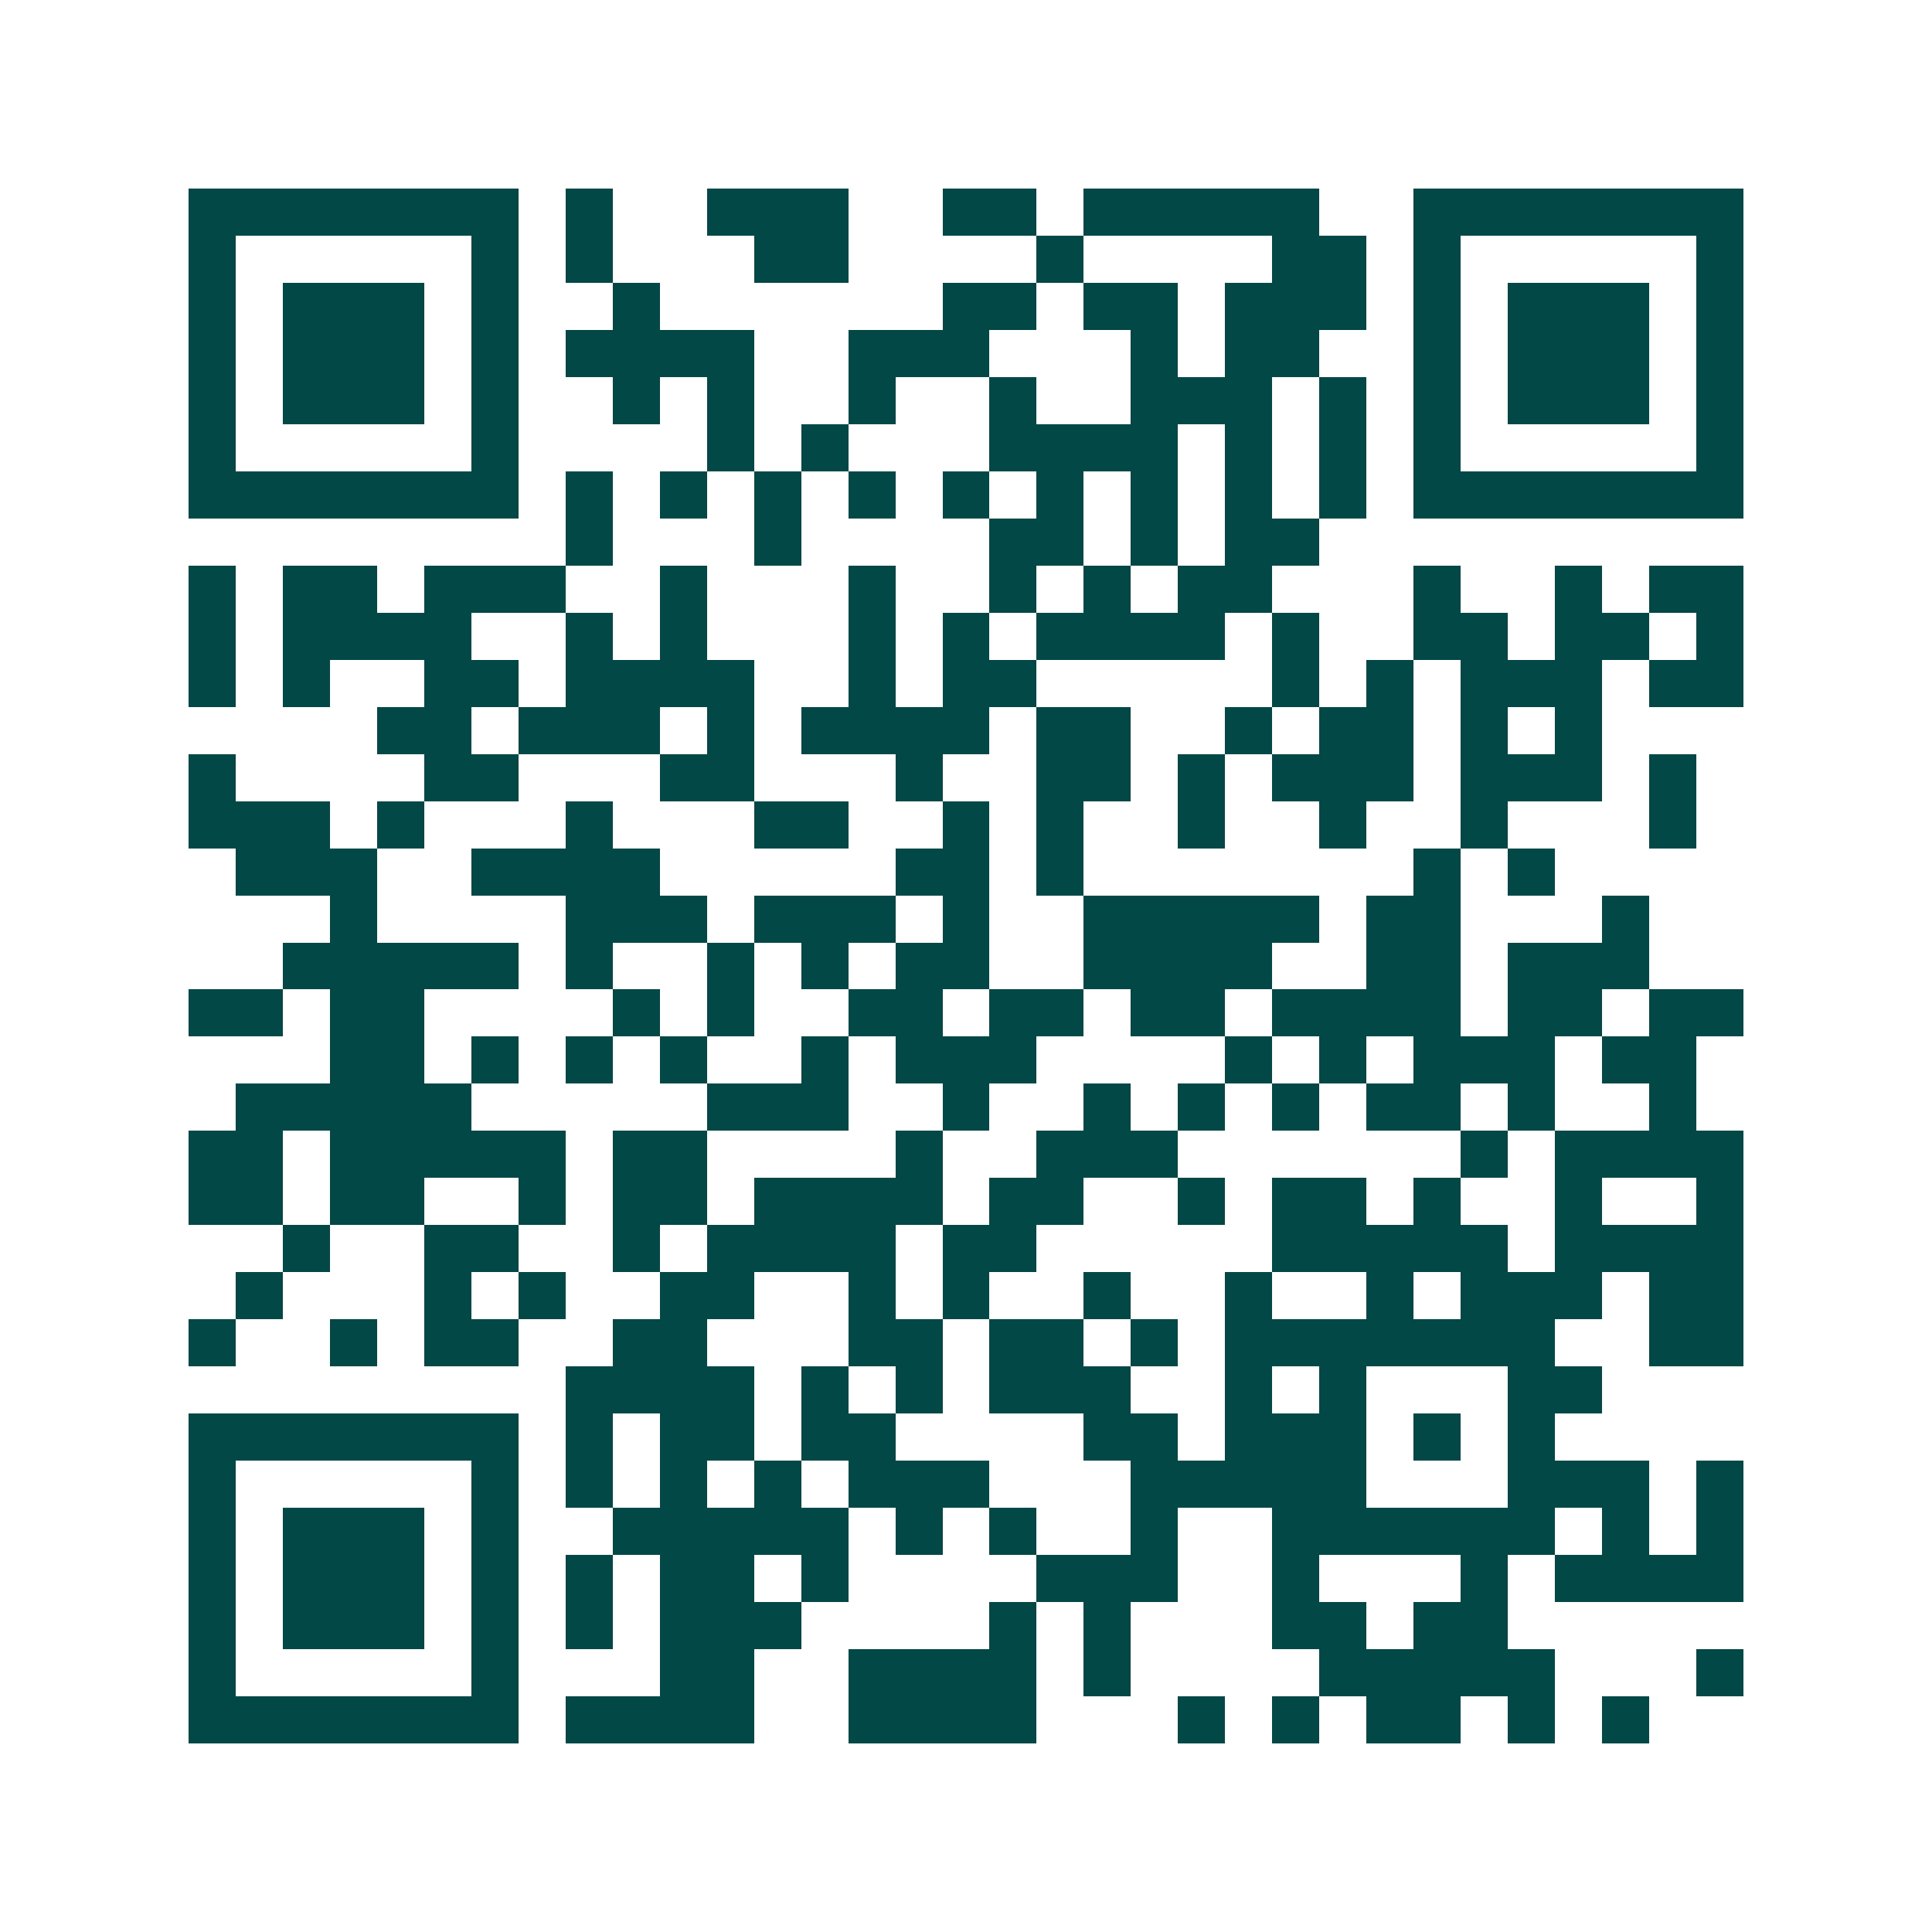 <svg xmlns="http://www.w3.org/2000/svg" width="200" height="200" viewBox="0 0 41 41" shape-rendering="crispEdges"><path fill="#ffffff" d="M0 0h41v41H0z"/><path stroke="#014847" d="M4 4.5h7m1 0h1m2 0h3m2 0h2m1 0h5m2 0h7M4 5.5h1m5 0h1m1 0h1m3 0h2m4 0h1m4 0h2m1 0h1m5 0h1M4 6.5h1m1 0h3m1 0h1m2 0h1m6 0h2m1 0h2m1 0h3m1 0h1m1 0h3m1 0h1M4 7.5h1m1 0h3m1 0h1m1 0h4m2 0h3m3 0h1m1 0h2m2 0h1m1 0h3m1 0h1M4 8.5h1m1 0h3m1 0h1m2 0h1m1 0h1m2 0h1m2 0h1m2 0h3m1 0h1m1 0h1m1 0h3m1 0h1M4 9.5h1m5 0h1m4 0h1m1 0h1m3 0h4m1 0h1m1 0h1m1 0h1m5 0h1M4 10.5h7m1 0h1m1 0h1m1 0h1m1 0h1m1 0h1m1 0h1m1 0h1m1 0h1m1 0h1m1 0h7M12 11.5h1m3 0h1m4 0h2m1 0h1m1 0h2M4 12.5h1m1 0h2m1 0h3m2 0h1m3 0h1m2 0h1m1 0h1m1 0h2m3 0h1m2 0h1m1 0h2M4 13.5h1m1 0h4m2 0h1m1 0h1m3 0h1m1 0h1m1 0h4m1 0h1m2 0h2m1 0h2m1 0h1M4 14.5h1m1 0h1m2 0h2m1 0h4m2 0h1m1 0h2m5 0h1m1 0h1m1 0h3m1 0h2M8 15.5h2m1 0h3m1 0h1m1 0h4m1 0h2m2 0h1m1 0h2m1 0h1m1 0h1M4 16.5h1m4 0h2m3 0h2m3 0h1m2 0h2m1 0h1m1 0h3m1 0h3m1 0h1M4 17.5h3m1 0h1m3 0h1m3 0h2m2 0h1m1 0h1m2 0h1m2 0h1m2 0h1m3 0h1M5 18.5h3m2 0h4m5 0h2m1 0h1m7 0h1m1 0h1M7 19.5h1m4 0h3m1 0h3m1 0h1m2 0h5m1 0h2m3 0h1M6 20.5h5m1 0h1m2 0h1m1 0h1m1 0h2m2 0h4m2 0h2m1 0h3M4 21.5h2m1 0h2m4 0h1m1 0h1m2 0h2m1 0h2m1 0h2m1 0h4m1 0h2m1 0h2M7 22.5h2m1 0h1m1 0h1m1 0h1m2 0h1m1 0h3m4 0h1m1 0h1m1 0h3m1 0h2M5 23.5h5m5 0h3m2 0h1m2 0h1m1 0h1m1 0h1m1 0h2m1 0h1m2 0h1M4 24.5h2m1 0h5m1 0h2m4 0h1m2 0h3m6 0h1m1 0h4M4 25.5h2m1 0h2m2 0h1m1 0h2m1 0h4m1 0h2m2 0h1m1 0h2m1 0h1m2 0h1m2 0h1M6 26.5h1m2 0h2m2 0h1m1 0h4m1 0h2m5 0h5m1 0h4M5 27.5h1m3 0h1m1 0h1m2 0h2m2 0h1m1 0h1m2 0h1m2 0h1m2 0h1m1 0h3m1 0h2M4 28.5h1m2 0h1m1 0h2m2 0h2m3 0h2m1 0h2m1 0h1m1 0h7m2 0h2M12 29.5h4m1 0h1m1 0h1m1 0h3m2 0h1m1 0h1m3 0h2M4 30.5h7m1 0h1m1 0h2m1 0h2m4 0h2m1 0h3m1 0h1m1 0h1M4 31.5h1m5 0h1m1 0h1m1 0h1m1 0h1m1 0h3m3 0h5m3 0h3m1 0h1M4 32.5h1m1 0h3m1 0h1m2 0h5m1 0h1m1 0h1m2 0h1m2 0h6m1 0h1m1 0h1M4 33.5h1m1 0h3m1 0h1m1 0h1m1 0h2m1 0h1m4 0h3m2 0h1m3 0h1m1 0h4M4 34.5h1m1 0h3m1 0h1m1 0h1m1 0h3m4 0h1m1 0h1m3 0h2m1 0h2M4 35.5h1m5 0h1m3 0h2m2 0h4m1 0h1m4 0h5m3 0h1M4 36.5h7m1 0h4m2 0h4m3 0h1m1 0h1m1 0h2m1 0h1m1 0h1"/></svg>
